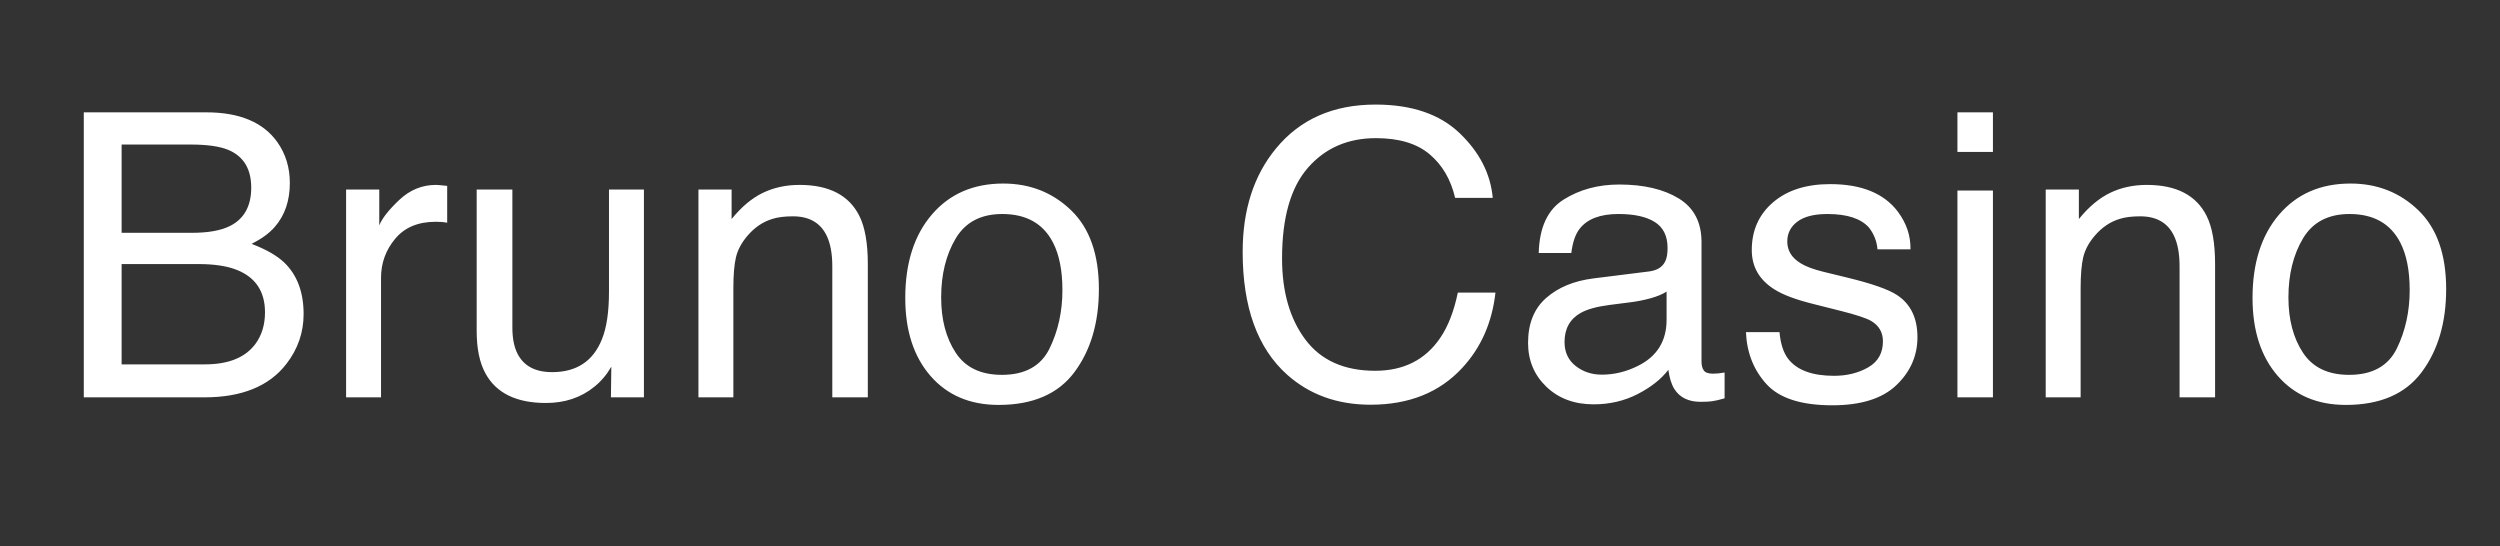 <?xml version="1.0" encoding="UTF-8"?>
<!-- Generated by Pixelmator Pro 3.5.3 -->
<svg width="151" height="33" viewBox="0 0 151 33" xmlns="http://www.w3.org/2000/svg">
    <rect x="0" y="0" width="151" height="33" fill="#333333" stroke="none"/>
    <path id="Bruno-Casino" fill="#ffffff" fill-rule="evenodd" stroke="none" d="M 141.889 22.641 C 143.287 22.641 144.246 22.111 144.766 21.053 C 145.285 19.994 145.545 18.816 145.545 17.52 C 145.545 16.348 145.357 15.395 144.982 14.66 C 144.389 13.504 143.365 12.926 141.912 12.926 C 140.623 12.926 139.686 13.418 139.1 14.402 C 138.514 15.387 138.221 16.574 138.221 17.965 C 138.221 19.301 138.514 20.414 139.1 21.305 C 139.686 22.195 140.615 22.641 141.889 22.641 Z M 141.971 11.086 C 143.588 11.086 144.955 11.625 146.072 12.703 C 147.189 13.781 147.748 15.367 147.748 17.461 C 147.748 19.484 147.256 21.156 146.271 22.477 C 145.287 23.797 143.76 24.457 141.689 24.457 C 139.963 24.457 138.592 23.873 137.576 22.705 C 136.561 21.537 136.053 19.969 136.053 18 C 136.053 15.891 136.588 14.211 137.658 12.961 C 138.729 11.711 140.166 11.086 141.971 11.086 Z M 123.561 11.449 L 125.564 11.449 L 125.564 13.23 C 126.158 12.496 126.787 11.969 127.451 11.648 C 128.115 11.328 128.854 11.168 129.666 11.168 C 131.447 11.168 132.65 11.789 133.275 13.031 C 133.619 13.711 133.791 14.684 133.791 15.949 L 133.791 24 L 131.646 24 L 131.646 16.09 C 131.646 15.324 131.533 14.707 131.307 14.238 C 130.932 13.457 130.252 13.066 129.268 13.066 C 128.768 13.066 128.357 13.117 128.037 13.219 C 127.459 13.391 126.951 13.734 126.514 14.25 C 126.162 14.664 125.934 15.092 125.828 15.533 C 125.723 15.975 125.67 16.605 125.67 17.426 L 125.67 24 L 123.561 24 Z M 118.229 11.508 L 120.373 11.508 L 120.373 24 L 118.229 24 Z M 118.229 6.785 L 120.373 6.785 L 120.373 9.176 L 118.229 9.176 Z M 107.482 20.062 C 107.545 20.766 107.721 21.305 108.01 21.68 C 108.541 22.359 109.463 22.699 110.775 22.699 C 111.557 22.699 112.244 22.529 112.838 22.189 C 113.432 21.85 113.729 21.324 113.729 20.613 C 113.729 20.074 113.49 19.664 113.014 19.383 C 112.709 19.211 112.107 19.012 111.209 18.785 L 109.533 18.363 C 108.463 18.098 107.674 17.801 107.166 17.473 C 106.26 16.902 105.807 16.113 105.807 15.105 C 105.807 13.918 106.234 12.957 107.09 12.223 C 107.945 11.488 109.096 11.121 110.541 11.121 C 112.432 11.121 113.795 11.676 114.631 12.785 C 115.154 13.488 115.408 14.246 115.393 15.059 L 113.4 15.059 C 113.361 14.582 113.193 14.148 112.896 13.758 C 112.412 13.203 111.572 12.926 110.377 12.926 C 109.58 12.926 108.977 13.078 108.566 13.383 C 108.156 13.688 107.951 14.09 107.951 14.59 C 107.951 15.137 108.221 15.574 108.76 15.902 C 109.072 16.098 109.533 16.27 110.143 16.418 L 111.537 16.758 C 113.053 17.125 114.068 17.48 114.584 17.824 C 115.404 18.363 115.814 19.211 115.814 20.367 C 115.814 21.484 115.391 22.449 114.543 23.262 C 113.695 24.074 112.404 24.48 110.67 24.48 C 108.803 24.48 107.48 24.057 106.703 23.209 C 105.926 22.361 105.51 21.313 105.455 20.062 Z M 94.498 20.66 C 94.498 21.27 94.721 21.75 95.166 22.102 C 95.611 22.453 96.139 22.629 96.748 22.629 C 97.49 22.629 98.209 22.457 98.904 22.113 C 100.076 21.543 100.662 20.609 100.662 19.312 L 100.662 17.613 C 100.404 17.777 100.072 17.914 99.666 18.023 C 99.26 18.133 98.861 18.211 98.471 18.258 L 97.193 18.422 C 96.428 18.523 95.854 18.684 95.471 18.902 C 94.822 19.27 94.498 19.855 94.498 20.66 Z M 99.607 16.395 C 100.092 16.332 100.416 16.129 100.58 15.785 C 100.674 15.598 100.721 15.328 100.721 14.977 C 100.721 14.258 100.465 13.736 99.953 13.412 C 99.441 13.088 98.709 12.926 97.756 12.926 C 96.654 12.926 95.873 13.223 95.412 13.816 C 95.154 14.145 94.986 14.633 94.908 15.281 L 92.939 15.281 C 92.979 13.734 93.48 12.658 94.445 12.053 C 95.41 11.447 96.529 11.145 97.803 11.145 C 99.279 11.145 100.479 11.426 101.4 11.988 C 102.314 12.551 102.771 13.426 102.771 14.613 L 102.771 21.844 C 102.771 22.062 102.816 22.238 102.906 22.371 C 102.996 22.504 103.186 22.57 103.475 22.57 C 103.568 22.57 103.674 22.564 103.791 22.553 C 103.908 22.541 104.033 22.523 104.166 22.5 L 104.166 24.059 C 103.838 24.152 103.588 24.211 103.416 24.234 C 103.244 24.258 103.01 24.27 102.713 24.27 C 101.986 24.27 101.459 24.012 101.131 23.496 C 100.959 23.223 100.838 22.836 100.768 22.336 C 100.338 22.898 99.721 23.387 98.916 23.801 C 98.111 24.215 97.225 24.422 96.256 24.422 C 95.092 24.422 94.141 24.068 93.402 23.361 C 92.664 22.654 92.295 21.77 92.295 20.707 C 92.295 19.543 92.658 18.641 93.385 18 C 94.111 17.359 95.064 16.965 96.244 16.816 Z M 83.084 6.316 C 85.264 6.316 86.955 6.891 88.158 8.039 C 89.361 9.188 90.029 10.492 90.162 11.953 L 87.889 11.953 C 87.631 10.844 87.117 9.965 86.348 9.316 C 85.578 8.668 84.498 8.344 83.107 8.344 C 81.412 8.344 80.043 8.939 79 10.131 C 77.957 11.322 77.436 13.148 77.436 15.609 C 77.436 17.625 77.906 19.26 78.848 20.514 C 79.789 21.768 81.193 22.395 83.061 22.395 C 84.779 22.395 86.088 21.734 86.986 20.414 C 87.463 19.719 87.818 18.805 88.053 17.672 L 90.326 17.672 C 90.123 19.484 89.451 21.004 88.311 22.23 C 86.943 23.707 85.1 24.445 82.779 24.445 C 80.779 24.445 79.1 23.84 77.74 22.629 C 75.951 21.027 75.057 18.555 75.057 15.211 C 75.057 12.672 75.729 10.59 77.072 8.965 C 78.525 7.199 80.529 6.316 83.084 6.316 Z M 60.514 22.641 C 61.912 22.641 62.871 22.111 63.391 21.053 C 63.91 19.994 64.17 18.816 64.17 17.52 C 64.17 16.348 63.982 15.395 63.607 14.66 C 63.014 13.504 61.99 12.926 60.537 12.926 C 59.248 12.926 58.311 13.418 57.725 14.402 C 57.139 15.387 56.846 16.574 56.846 17.965 C 56.846 19.301 57.139 20.414 57.725 21.305 C 58.311 22.195 59.24 22.641 60.514 22.641 Z M 60.596 11.086 C 62.213 11.086 63.58 11.625 64.697 12.703 C 65.814 13.781 66.373 15.367 66.373 17.461 C 66.373 19.484 65.881 21.156 64.896 22.477 C 63.912 23.797 62.385 24.457 60.314 24.457 C 58.588 24.457 57.217 23.873 56.201 22.705 C 55.186 21.537 54.678 19.969 54.678 18 C 54.678 15.891 55.213 14.211 56.283 12.961 C 57.354 11.711 58.791 11.086 60.596 11.086 Z M 42.186 11.449 L 44.189 11.449 L 44.189 13.23 C 44.783 12.496 45.412 11.969 46.076 11.648 C 46.74 11.328 47.479 11.168 48.291 11.168 C 50.072 11.168 51.275 11.789 51.9 13.031 C 52.244 13.711 52.416 14.684 52.416 15.949 L 52.416 24 L 50.271 24 L 50.271 16.09 C 50.271 15.324 50.158 14.707 49.932 14.238 C 49.557 13.457 48.877 13.066 47.893 13.066 C 47.393 13.066 46.982 13.117 46.662 13.219 C 46.084 13.391 45.576 13.734 45.139 14.25 C 44.787 14.664 44.559 15.092 44.453 15.533 C 44.348 15.975 44.295 16.605 44.295 17.426 L 44.295 24 L 42.186 24 Z M 30.947 11.449 L 30.947 19.781 C 30.947 20.422 31.049 20.945 31.252 21.352 C 31.627 22.102 32.326 22.477 33.35 22.477 C 34.818 22.477 35.818 21.82 36.35 20.508 C 36.639 19.805 36.783 18.84 36.783 17.613 L 36.783 11.449 L 38.893 11.449 L 38.893 24 L 36.9 24 L 36.924 22.148 C 36.65 22.625 36.311 23.027 35.904 23.355 C 35.1 24.012 34.123 24.34 32.975 24.34 C 31.186 24.34 29.967 23.742 29.318 22.547 C 28.967 21.906 28.791 21.051 28.791 19.98 L 28.791 11.449 Z M 20.904 11.449 L 22.908 11.449 L 22.908 13.617 C 23.072 13.195 23.475 12.682 24.115 12.076 C 24.756 11.471 25.494 11.168 26.33 11.168 C 26.369 11.168 26.436 11.172 26.529 11.18 C 26.623 11.188 26.783 11.203 27.01 11.227 L 27.01 13.453 C 26.885 13.43 26.77 13.414 26.664 13.406 C 26.559 13.398 26.443 13.395 26.318 13.395 C 25.256 13.395 24.439 13.736 23.869 14.42 C 23.299 15.104 23.014 15.891 23.014 16.781 L 23.014 24 L 20.904 24 Z M 11.588 14.062 C 12.572 14.062 13.338 13.926 13.885 13.652 C 14.744 13.223 15.174 12.449 15.174 11.332 C 15.174 10.207 14.717 9.449 13.803 9.059 C 13.287 8.84 12.521 8.73 11.506 8.73 L 7.346 8.73 L 7.346 14.062 Z M 12.373 22.008 C 13.803 22.008 14.822 21.594 15.432 20.766 C 15.814 20.242 16.006 19.609 16.006 18.867 C 16.006 17.617 15.447 16.766 14.33 16.312 C 13.736 16.07 12.951 15.949 11.975 15.949 L 7.346 15.949 L 7.346 22.008 Z M 5.061 6.785 L 12.455 6.785 C 14.471 6.785 15.904 7.387 16.756 8.59 C 17.256 9.301 17.506 10.121 17.506 11.051 C 17.506 12.137 17.197 13.027 16.58 13.723 C 16.26 14.09 15.799 14.426 15.197 14.73 C 16.08 15.066 16.74 15.445 17.178 15.867 C 17.951 16.617 18.338 17.652 18.338 18.973 C 18.338 20.082 17.99 21.086 17.295 21.984 C 16.256 23.328 14.604 24 12.338 24 L 5.061 24 Z"/>
</svg>
